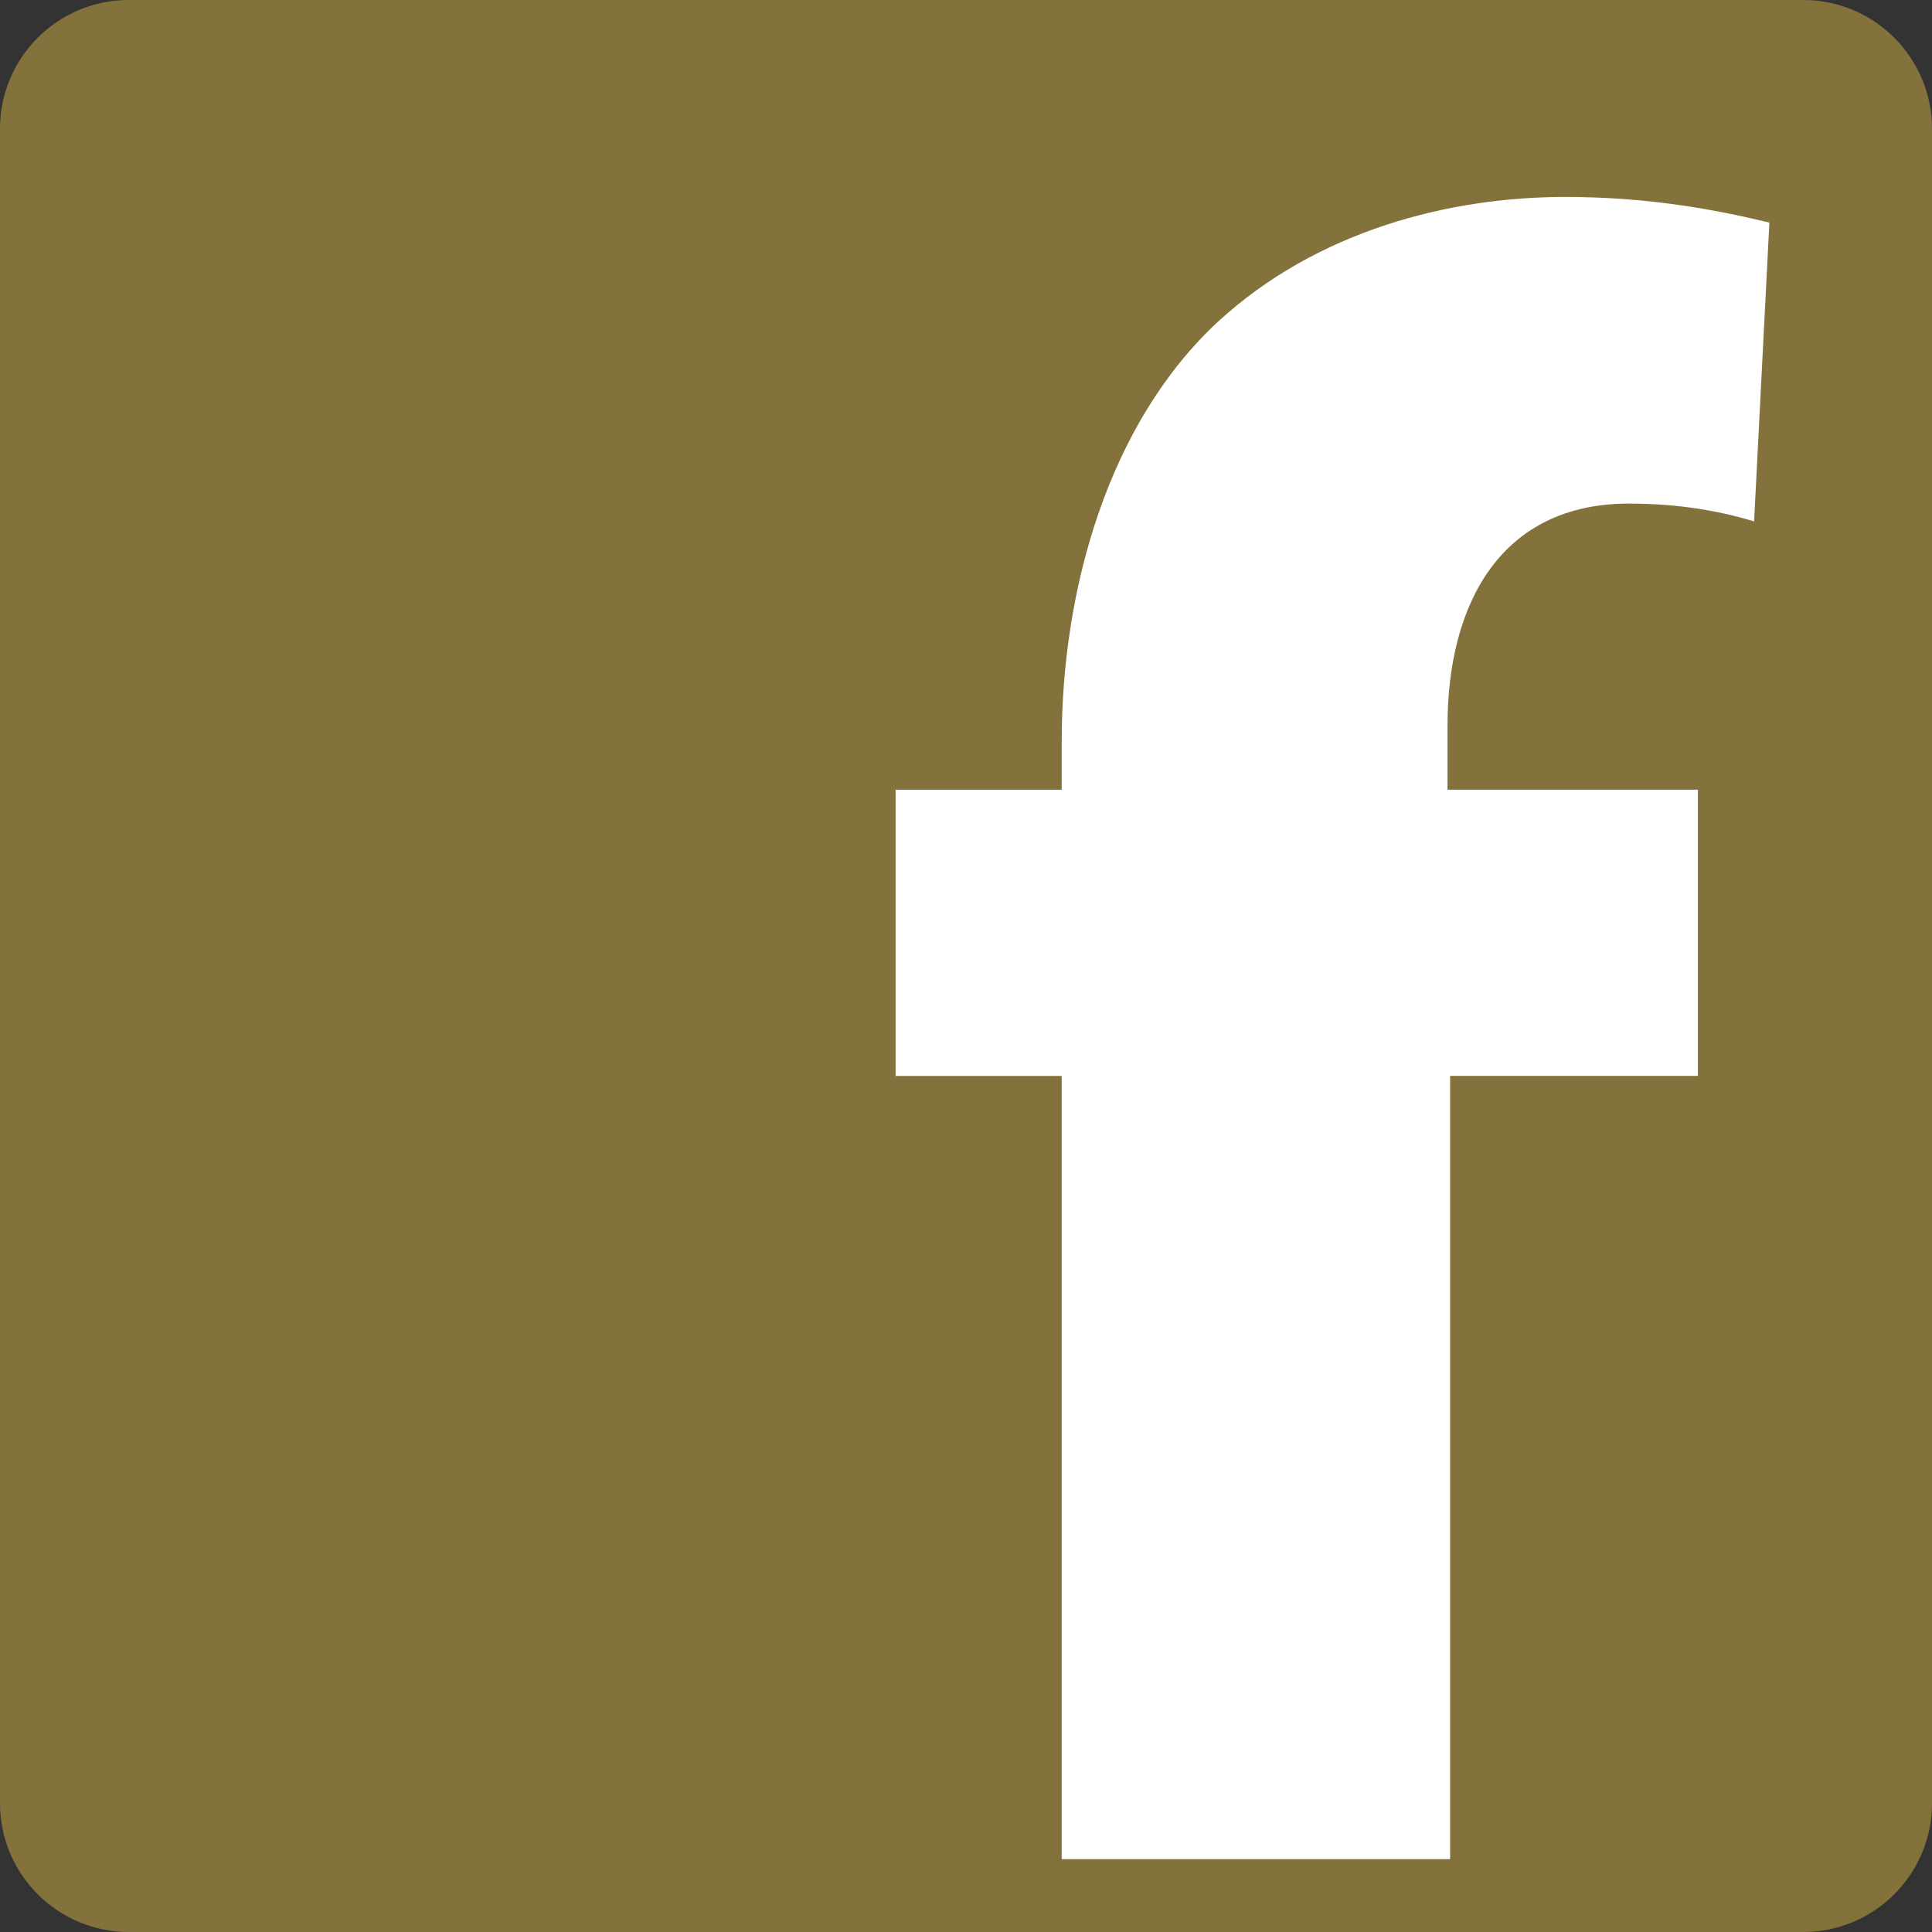 <?xml version="1.0" encoding="utf-8"?>
<!-- Generator: Adobe Illustrator 15.1.0, SVG Export Plug-In  -->
<!DOCTYPE svg PUBLIC "-//W3C//DTD SVG 1.1//EN" "http://www.w3.org/Graphics/SVG/1.1/DTD/svg11.dtd">
<svg version="1.1"
	 xmlns="http://www.w3.org/2000/svg" xmlns:xlink="http://www.w3.org/1999/xlink" xmlns:a="http://ns.adobe.com/AdobeSVGViewerExtensions/3.0/"
	 x="0px" y="0px" width="35px" height="35px" viewBox="0 0 35 35" enable-background="new 0 0 35 35" xml:space="preserve">
<rect x="0" y="0" width="35" height="35" fill="#333333" stroke="none"/>
<defs>
</defs>
<path fill="#84723D" d="M35,32.667C35,33.955,33.955,35,32.666,35H2.333C1.045,35,0,33.955,0,32.667V2.333C0,1.045,1.045,0,2.333,0
	h30.333C33.955,0,35,1.045,35,2.333V32.667z"/>
<path fill="#FFFFFF" d="M19.234,33.68V19.492h-3.009v-5.185h3.009v-0.88c0-2.729,0.833-5.738,2.822-7.591
	c1.807-1.666,4.214-2.268,6.295-2.268c1.527,0,2.731,0.231,3.703,0.464l-0.277,5.414c-0.602-0.184-1.343-0.323-2.269-0.323
	c-2.313,0-3.285,1.805-3.285,4.025v1.158h4.536v5.185h-4.489V33.68H19.234z"/>
</svg>
